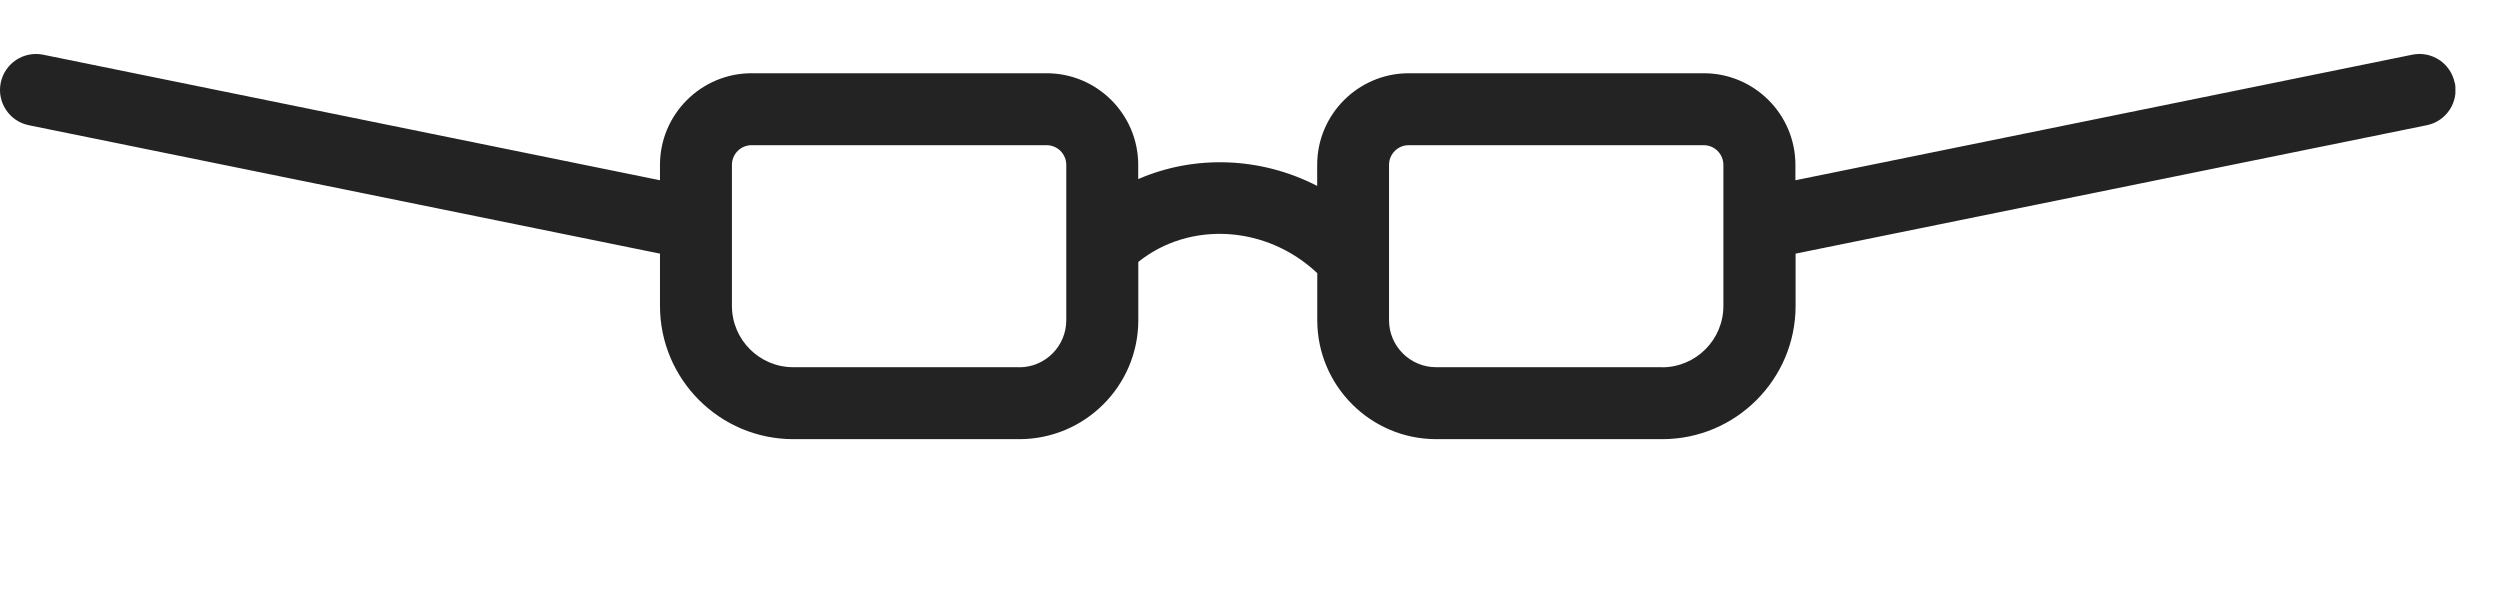<svg width="278" height="68" viewBox="0 0 278 68" fill="none" xmlns="http://www.w3.org/2000/svg">
<g clip-path="url(#clip0_2537_2541)">
<path d="M272.96 9.204C272.52 7.044 270.41 5.634 268.24 6.084L199.65 20.044V18.334C199.65 12.714 195.08 8.144 189.46 8.144H156.66C151.04 8.144 146.47 12.714 146.47 18.334V20.674C140.2 17.444 132.86 17.184 126.57 19.914V18.334C126.57 12.714 122 8.144 116.38 8.144H83.58C77.96 8.144 73.39 12.714 73.39 18.334V20.044L4.8 6.084C2.63 5.644 0.52 7.044 0.08 9.204C-0.36 11.374 1.04 13.484 3.2 13.924L73.39 28.204V34.014C73.39 42.184 80.04 48.834 88.21 48.834H113.35C120.64 48.834 126.58 42.904 126.58 35.604V29.124C132.29 24.554 140.82 25.034 146.48 30.374V35.604C146.48 42.894 152.41 48.834 159.71 48.834H184.85C193.02 48.834 199.67 42.184 199.67 34.014V28.204L269.86 13.924C272.03 13.484 273.42 11.374 272.98 9.204H272.96ZM113.35 40.834H88.21C84.45 40.834 81.39 37.774 81.39 34.014V24.934V18.334C81.39 17.124 82.37 16.144 83.58 16.144H116.38C117.59 16.144 118.57 17.124 118.57 18.334V27.354V35.614C118.57 38.494 116.23 40.844 113.34 40.844L113.35 40.834ZM184.83 40.834H159.69C156.81 40.834 154.46 38.494 154.46 35.604V18.334C154.46 17.124 155.44 16.144 156.65 16.144H189.45C190.66 16.144 191.64 17.124 191.64 18.334V24.924V34.024C191.64 37.784 188.58 40.844 184.82 40.844L184.83 40.834Z" fill="#232323"/>
</g>
<defs>
<clipPath id="clip0_2537_2541">
<rect width="273.04" height="42.84" fill="white" transform="translate(0 6)"/>
</clipPath>
</defs>
</svg>
